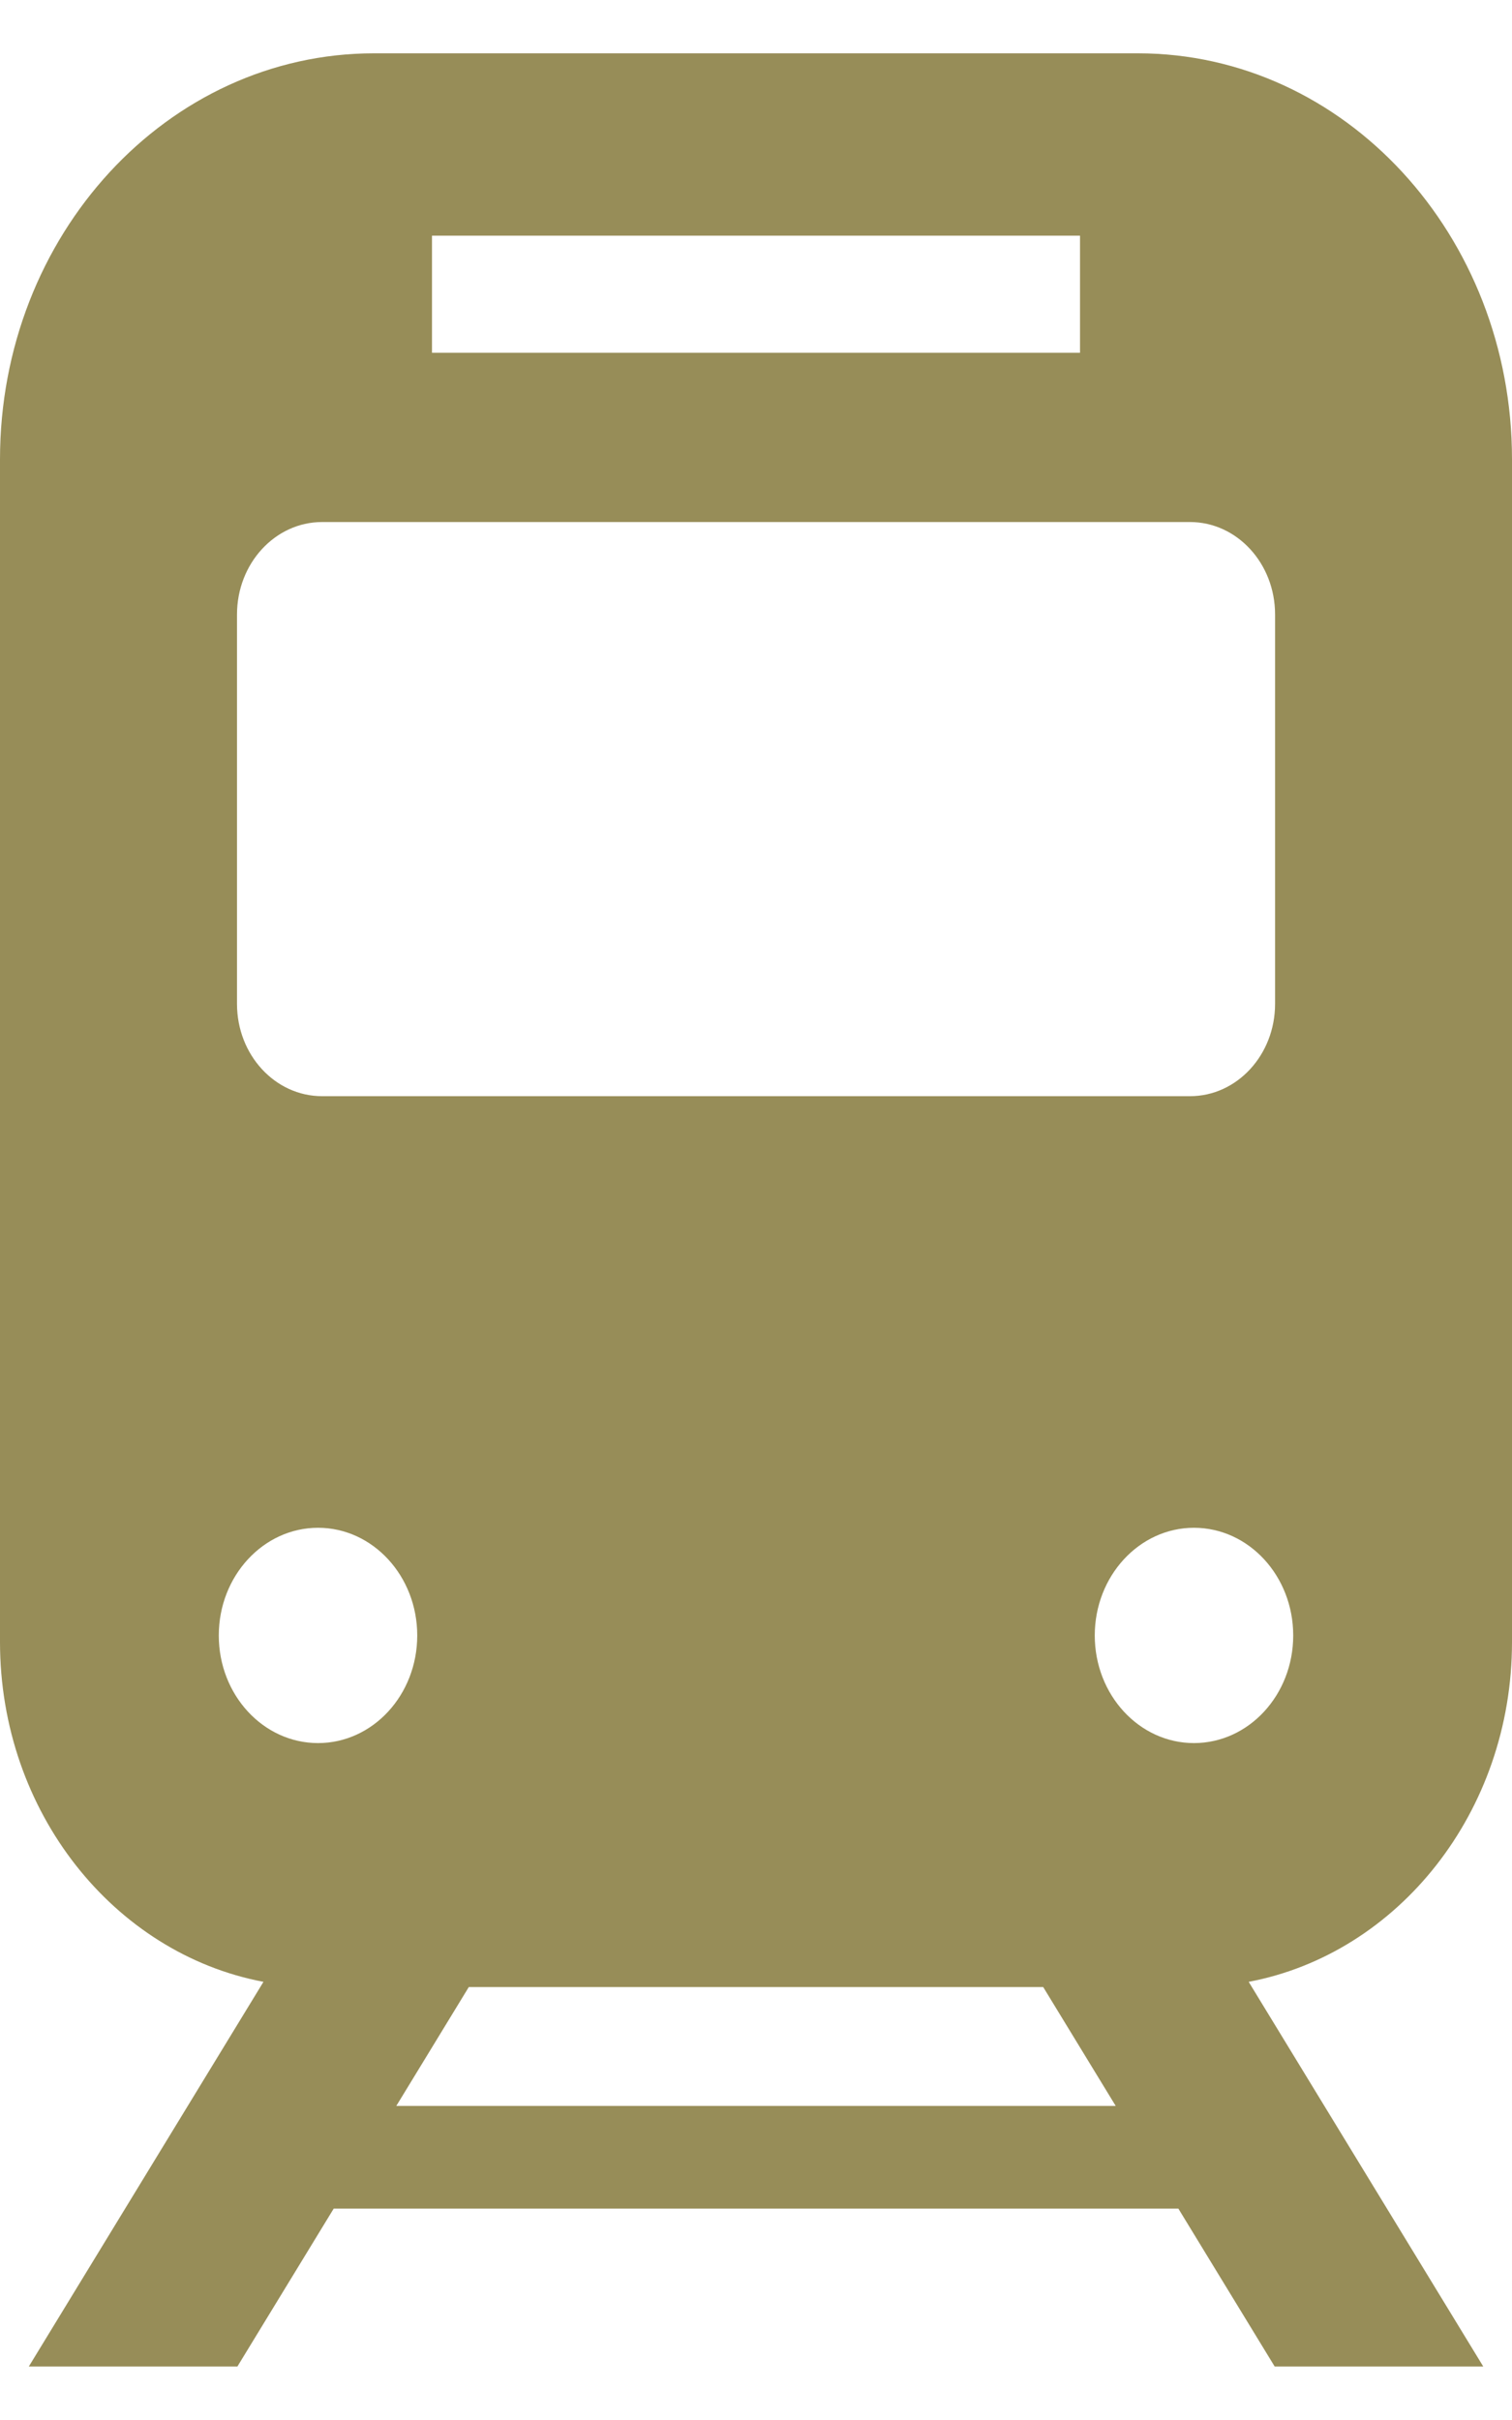 <svg width="20" height="32" viewBox="0 0 20 32" fill="none" xmlns="http://www.w3.org/2000/svg">
<path d="M20 21.712V6.074C20 3.109 17.785 0.705 15.05 0.705H4.949C2.216 0.705 0 3.109 0 6.074V21.712C0 23.96 1.508 25.833 3.485 26.206L0.381 31.293H3.14L4.414 29.205H15.587L16.861 31.293H19.62L16.517 26.206C18.493 25.833 20 23.96 20 21.712ZM5.714 3.116H14.286V4.665H5.714V3.116ZM3.135 8.125C3.135 7.451 3.639 6.903 4.26 6.903H15.741C16.362 6.903 16.866 7.45 16.866 8.125V13.275C16.866 13.949 16.362 14.495 15.741 14.495H4.26C3.639 14.495 3.135 13.949 3.135 13.275V8.125ZM4.207 23.049C3.482 23.049 2.894 22.412 2.894 21.626C2.894 20.841 3.482 20.202 4.207 20.202C4.931 20.202 5.519 20.84 5.519 21.626C5.519 22.413 4.931 23.049 4.207 23.049ZM5.242 27.847L6.201 26.275H13.799L14.758 27.847H5.242ZM15.793 23.049C15.069 23.049 14.481 22.412 14.481 21.626C14.481 20.841 15.069 20.202 15.793 20.202C16.518 20.202 17.106 20.84 17.106 21.626C17.106 22.412 16.518 23.049 15.793 23.049Z" fill="#978D58"/>
</svg>
